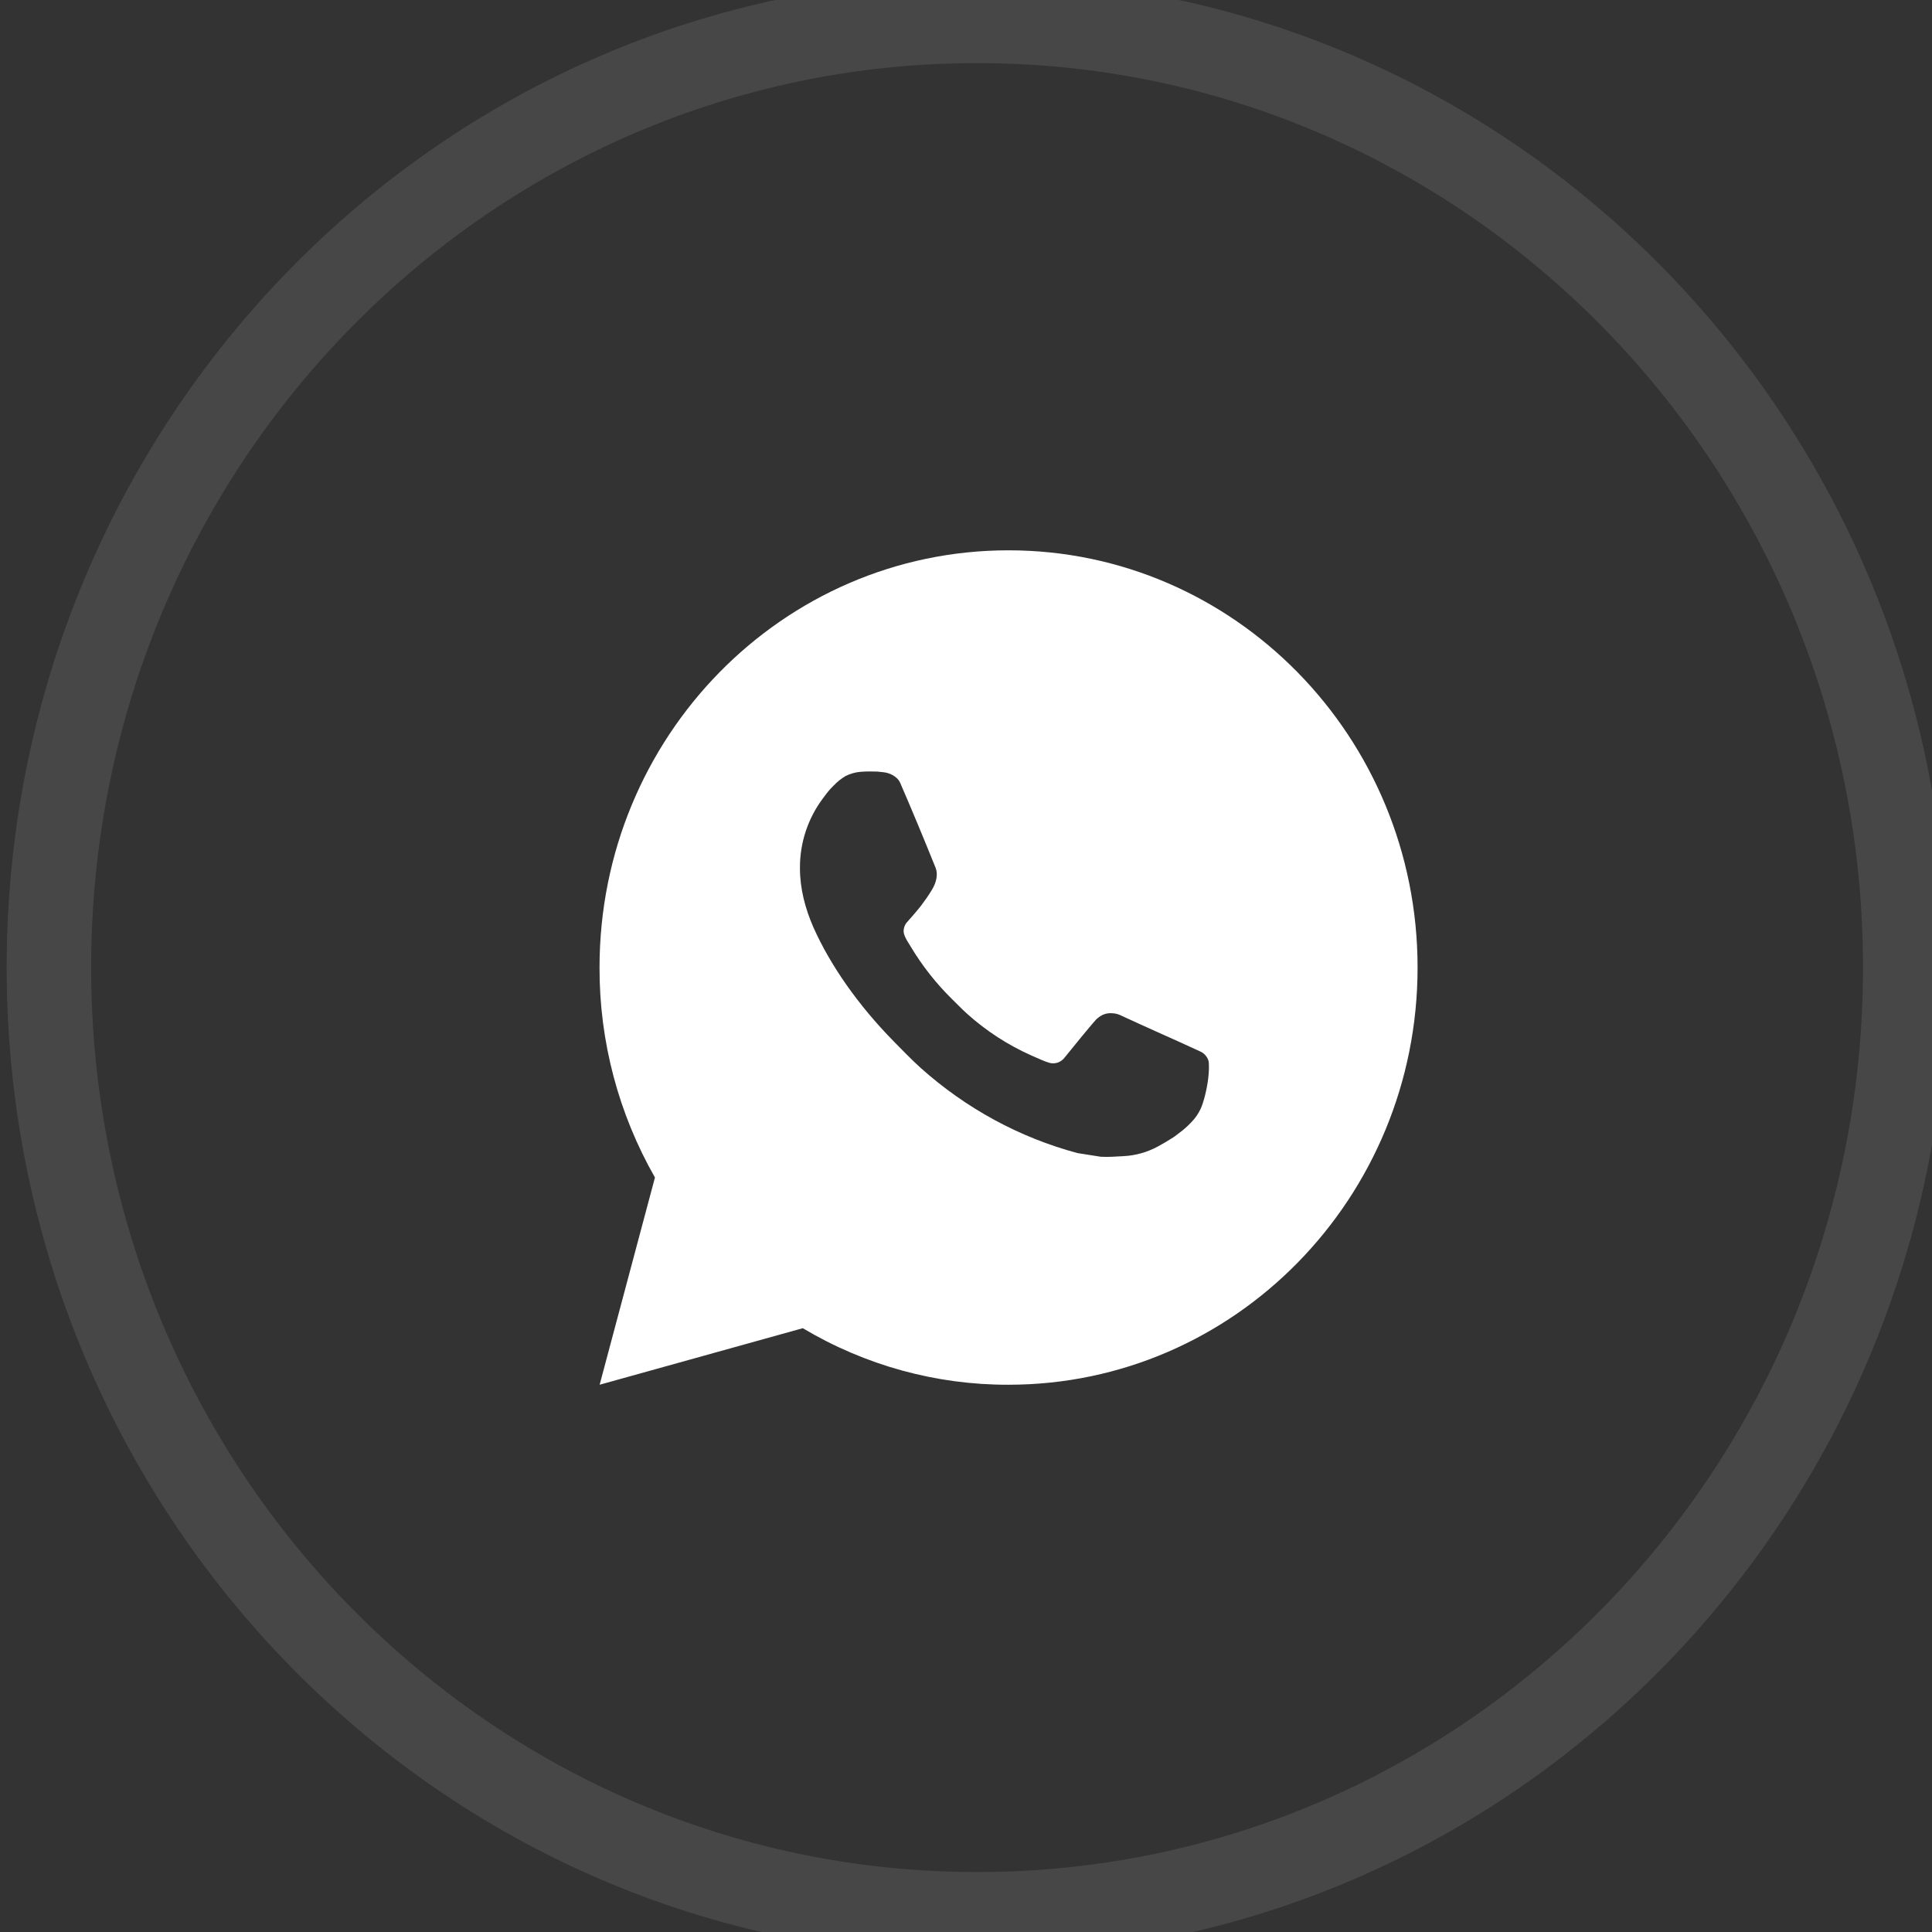 <?xml version="1.0" encoding="UTF-8"?> <svg xmlns="http://www.w3.org/2000/svg" width="19" height="19" viewBox="0 0 19 19" fill="none"><rect x="0" y="0" width="19" height="19" fill="#333333" stroke="none"/><g clip-path="url(#clip0_138_134)"><path d="M9.609 18.826C14.651 18.826 18.737 14.658 18.737 9.515C18.737 4.373 14.651 0.205 9.609 0.205C4.568 0.205 0.481 4.373 0.481 9.515C0.481 14.658 4.568 18.826 9.609 18.826Z" stroke="white" stroke-opacity="0.1" stroke-width="0.831"></path><path d="M5.897 13.618L6.441 11.58C6.083 10.953 5.894 10.241 5.896 9.515C5.896 7.249 7.696 5.412 9.918 5.412C12.14 5.412 13.941 7.249 13.941 9.515C13.941 11.781 12.14 13.618 9.918 13.618C9.207 13.62 8.509 13.428 7.895 13.062L5.897 13.618ZM8.466 7.59C8.414 7.594 8.364 7.608 8.317 7.631C8.273 7.657 8.234 7.688 8.199 7.725C8.151 7.771 8.123 7.811 8.094 7.85C7.945 8.048 7.865 8.29 7.867 8.539C7.867 8.74 7.919 8.936 7.999 9.119C8.164 9.489 8.435 9.881 8.792 10.244C8.878 10.331 8.962 10.419 9.053 10.501C9.497 10.899 10.025 11.187 10.597 11.34L10.826 11.376C10.901 11.38 10.975 11.374 11.05 11.37C11.167 11.364 11.281 11.332 11.385 11.276C11.452 11.239 11.483 11.221 11.539 11.185C11.539 11.185 11.556 11.174 11.589 11.148C11.644 11.107 11.677 11.078 11.722 11.03C11.755 10.995 11.784 10.954 11.807 10.906C11.838 10.839 11.869 10.712 11.882 10.606C11.892 10.524 11.889 10.48 11.888 10.453C11.886 10.409 11.85 10.363 11.811 10.344L11.577 10.237C11.577 10.237 11.227 10.081 11.014 9.982C10.991 9.972 10.967 9.966 10.943 9.965C10.915 9.962 10.887 9.965 10.861 9.974C10.835 9.983 10.811 9.998 10.79 10.017V10.016C10.789 10.016 10.761 10.04 10.471 10.399C10.454 10.422 10.431 10.439 10.405 10.449C10.378 10.458 10.35 10.46 10.323 10.453C10.296 10.445 10.271 10.436 10.246 10.425C10.196 10.404 10.179 10.396 10.145 10.381L10.143 10.38C9.912 10.277 9.699 10.139 9.511 9.97C9.46 9.924 9.413 9.875 9.365 9.828C9.207 9.673 9.069 9.498 8.955 9.307L8.931 9.268C8.914 9.242 8.9 9.214 8.89 9.184C8.875 9.124 8.914 9.076 8.914 9.076C8.914 9.076 9.012 8.966 9.058 8.907C9.095 8.858 9.131 8.807 9.163 8.754C9.211 8.676 9.226 8.596 9.201 8.534C9.088 8.254 8.972 7.974 8.852 7.697C8.828 7.642 8.758 7.603 8.694 7.595C8.672 7.592 8.65 7.59 8.628 7.588C8.574 7.586 8.52 7.586 8.466 7.59Z" fill="white"></path></g><defs><clipPath id="clip0_138_134"><rect width="19" height="19" fill="white"></rect></clipPath></defs></svg> 